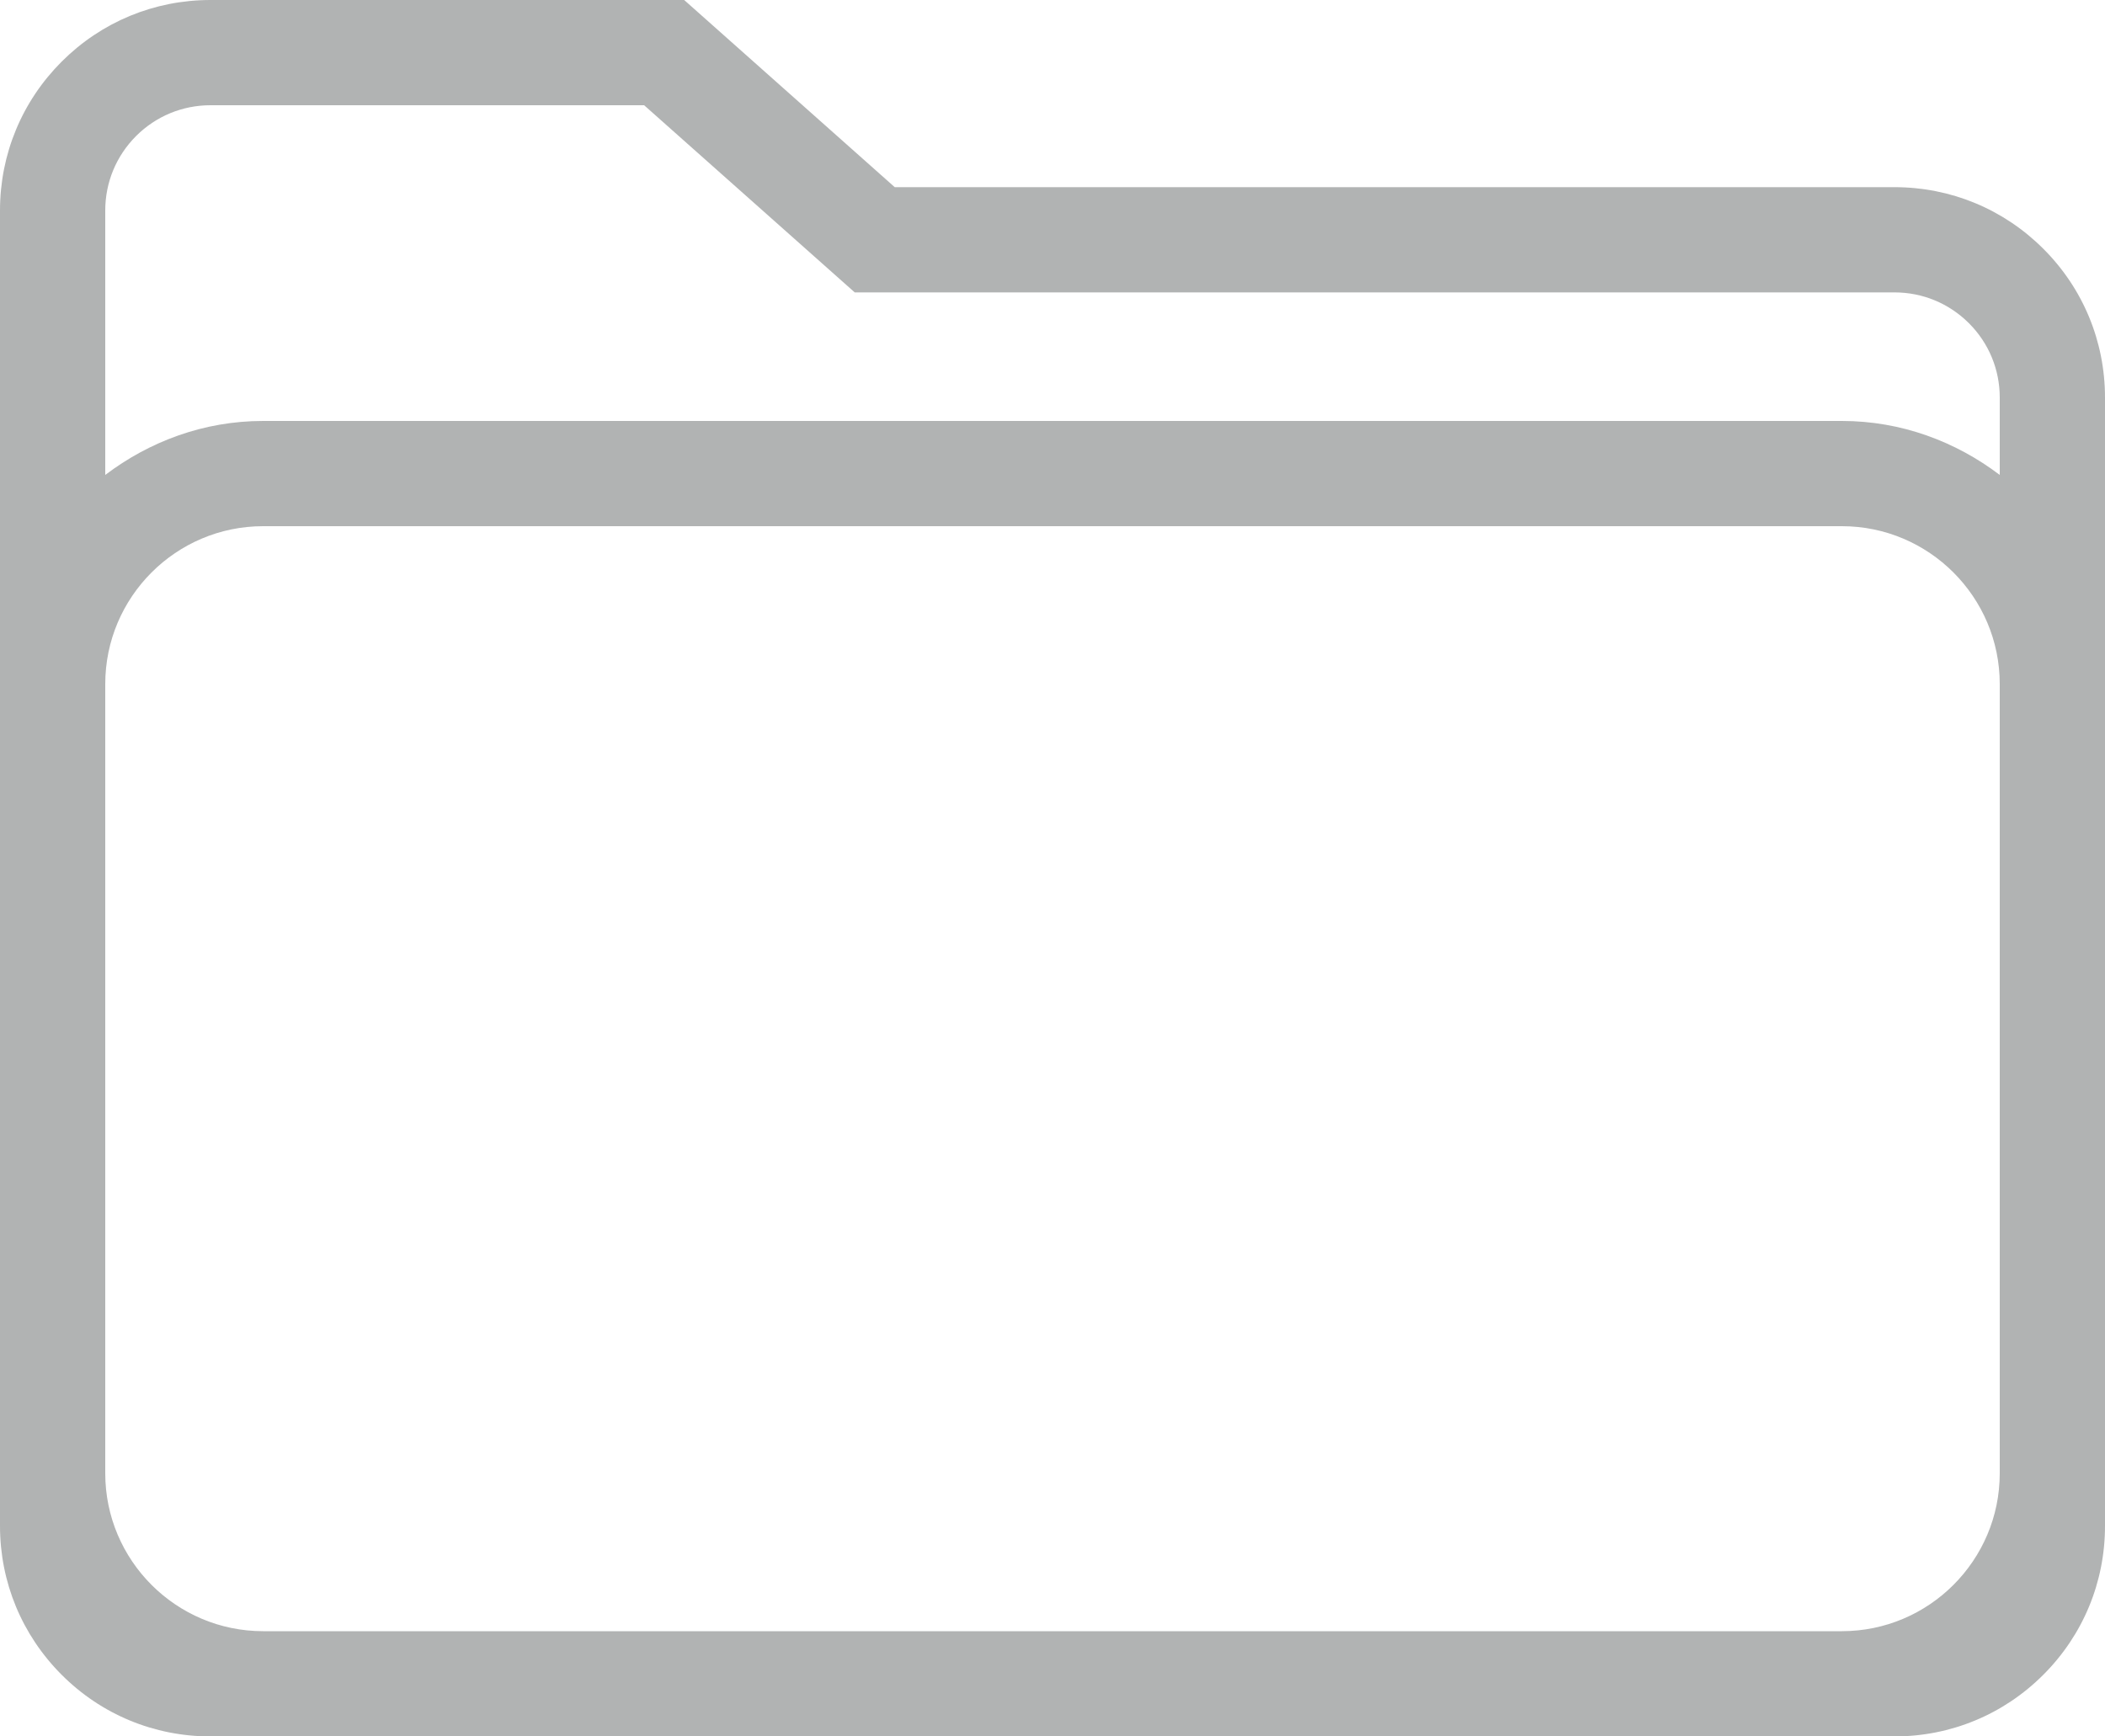<?xml version="1.0" encoding="utf-8"?>
<!-- Generator: Adobe Illustrator 25.1.0, SVG Export Plug-In . SVG Version: 6.00 Build 0)  -->
<svg version="1.1" id="Ebene_1" xmlns="http://www.w3.org/2000/svg" xmlns:xlink="http://www.w3.org/1999/xlink" x="0px" y="0px"
	 width="40px" height="33px" viewBox="0 0 40 33" style="enable-background:new 0 0 40 33;" xml:space="preserve">
<style type="text/css">
	.st0{fill:#B1B3B3;}
</style>
<path class="st0" d="M38.828,4.728C38.073,3.973,37.068,3.557,36,3.557H17.002L13.001,0H4
	C2.931,0,1.927,0.416,1.172,1.171C0.416,1.927,0,2.931,0,4v9v15v1c0,1.068,0.416,2.072,1.171,2.828S2.931,33,4,33h1h30
	h1c1.068,0,2.072-0.416,2.828-1.172S40,30.068,40,29v-1V13V7.557C40,6.488,39.584,5.483,38.828,4.728z M2.586,2.585
	C2.964,2.208,3.466,2,4,2h8.24l4.002,3.557H36c0.534,0,1.036,0.208,1.414,0.585C37.792,6.52,38,7.022,38,7.557v1.469
	C37.162,8.391,36.13,8,35,8H5C3.87,8,2.838,8.391,2,9.026V4C2,3.466,2.208,2.964,2.586,2.585z M5,31
	c-1.654,0-3-1.346-3-3V13c0-1.654,1.346-3,3-3h30c1.654,0,3,1.346,3,3v15c0,1.654-1.346,3-3,3H5z"/>
</svg>
